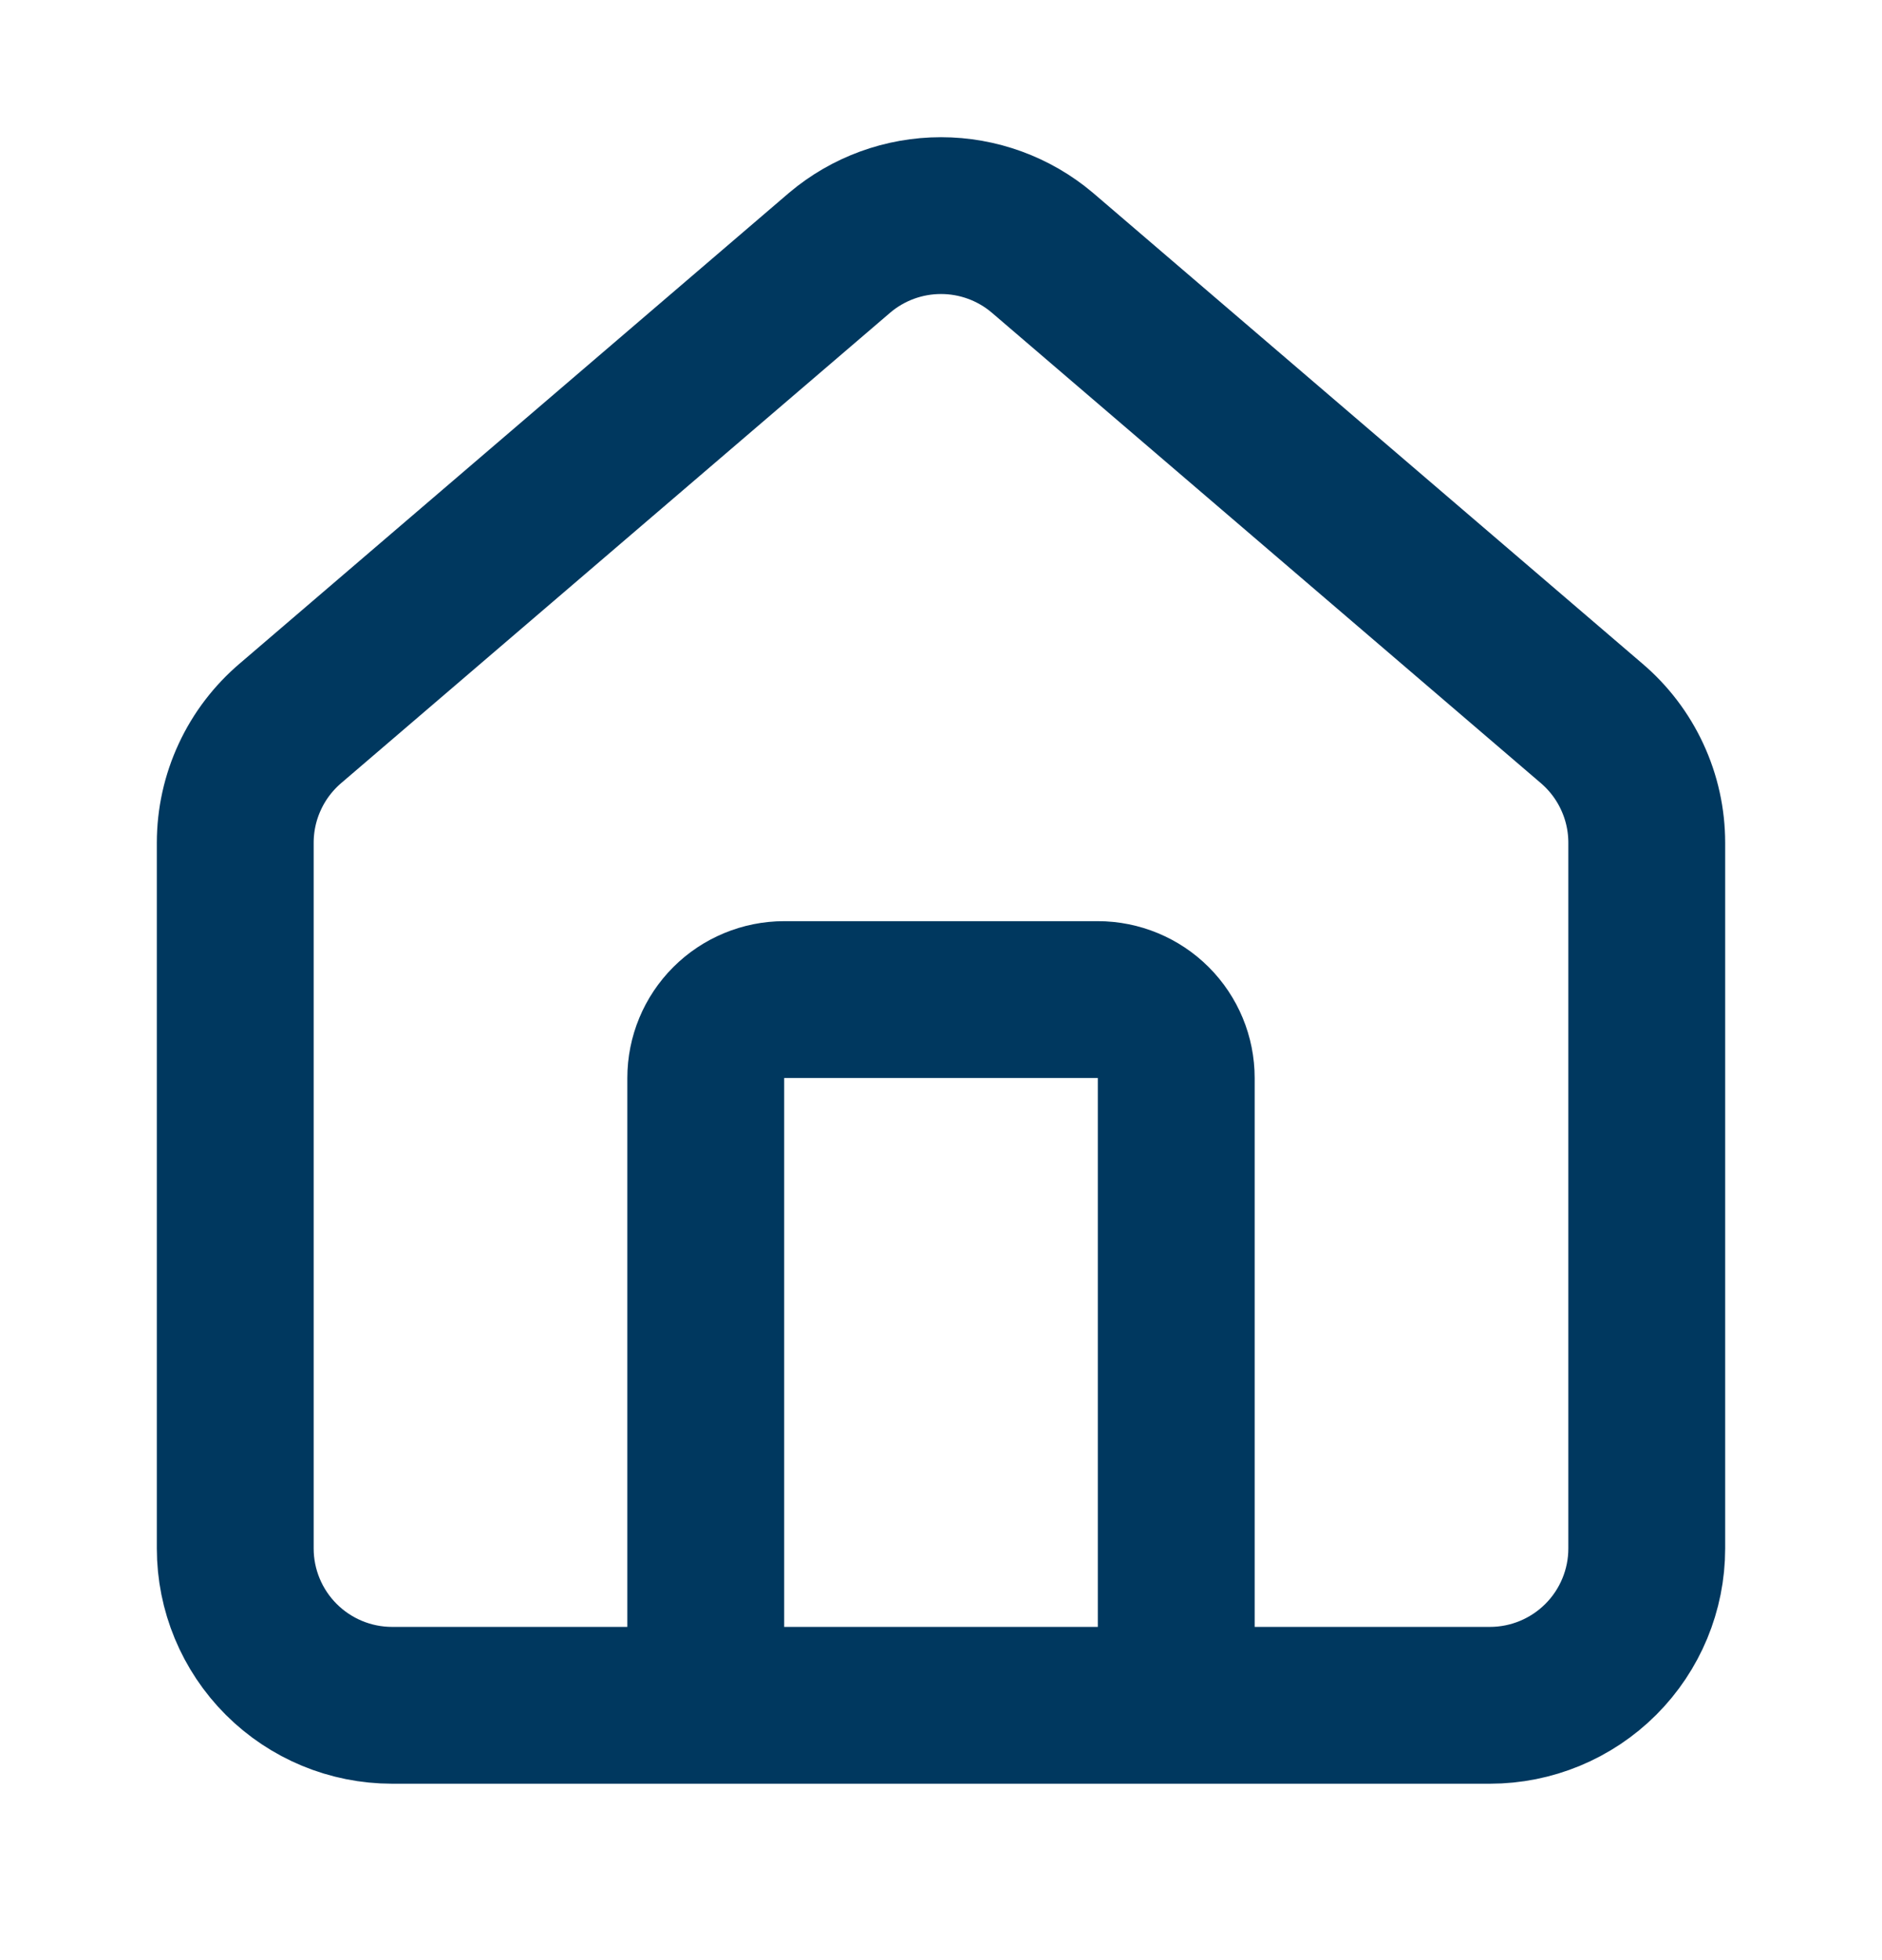 <svg width="24" height="25" viewBox="0 0 24 25" fill="none" xmlns="http://www.w3.org/2000/svg">
<path d="M15 21.75V13.749C15 13.484 14.895 13.23 14.707 13.042C14.52 12.855 14.265 12.749 14 12.749H10C9.735 12.749 9.48 12.855 9.293 13.042C9.105 13.23 9 13.484 9 13.749V21.75M3 10.749C3 10.459 3.063 10.171 3.186 9.907C3.308 9.643 3.487 9.409 3.709 9.221L10.709 3.222C11.07 2.917 11.527 2.75 12 2.75C12.473 2.75 12.93 2.917 13.291 3.222L20.291 9.221C20.513 9.409 20.692 9.643 20.814 9.907C20.937 10.171 21 10.459 21 10.749V19.75C21 20.28 20.789 20.789 20.414 21.164C20.039 21.539 19.53 21.75 19 21.75H5C4.47 21.75 3.961 21.539 3.586 21.164C3.211 20.789 3 20.28 3 19.75V10.749Z" stroke="#00385F" stroke-width="2" stroke-linecap="round" stroke-linejoin="round"/>
</svg>
